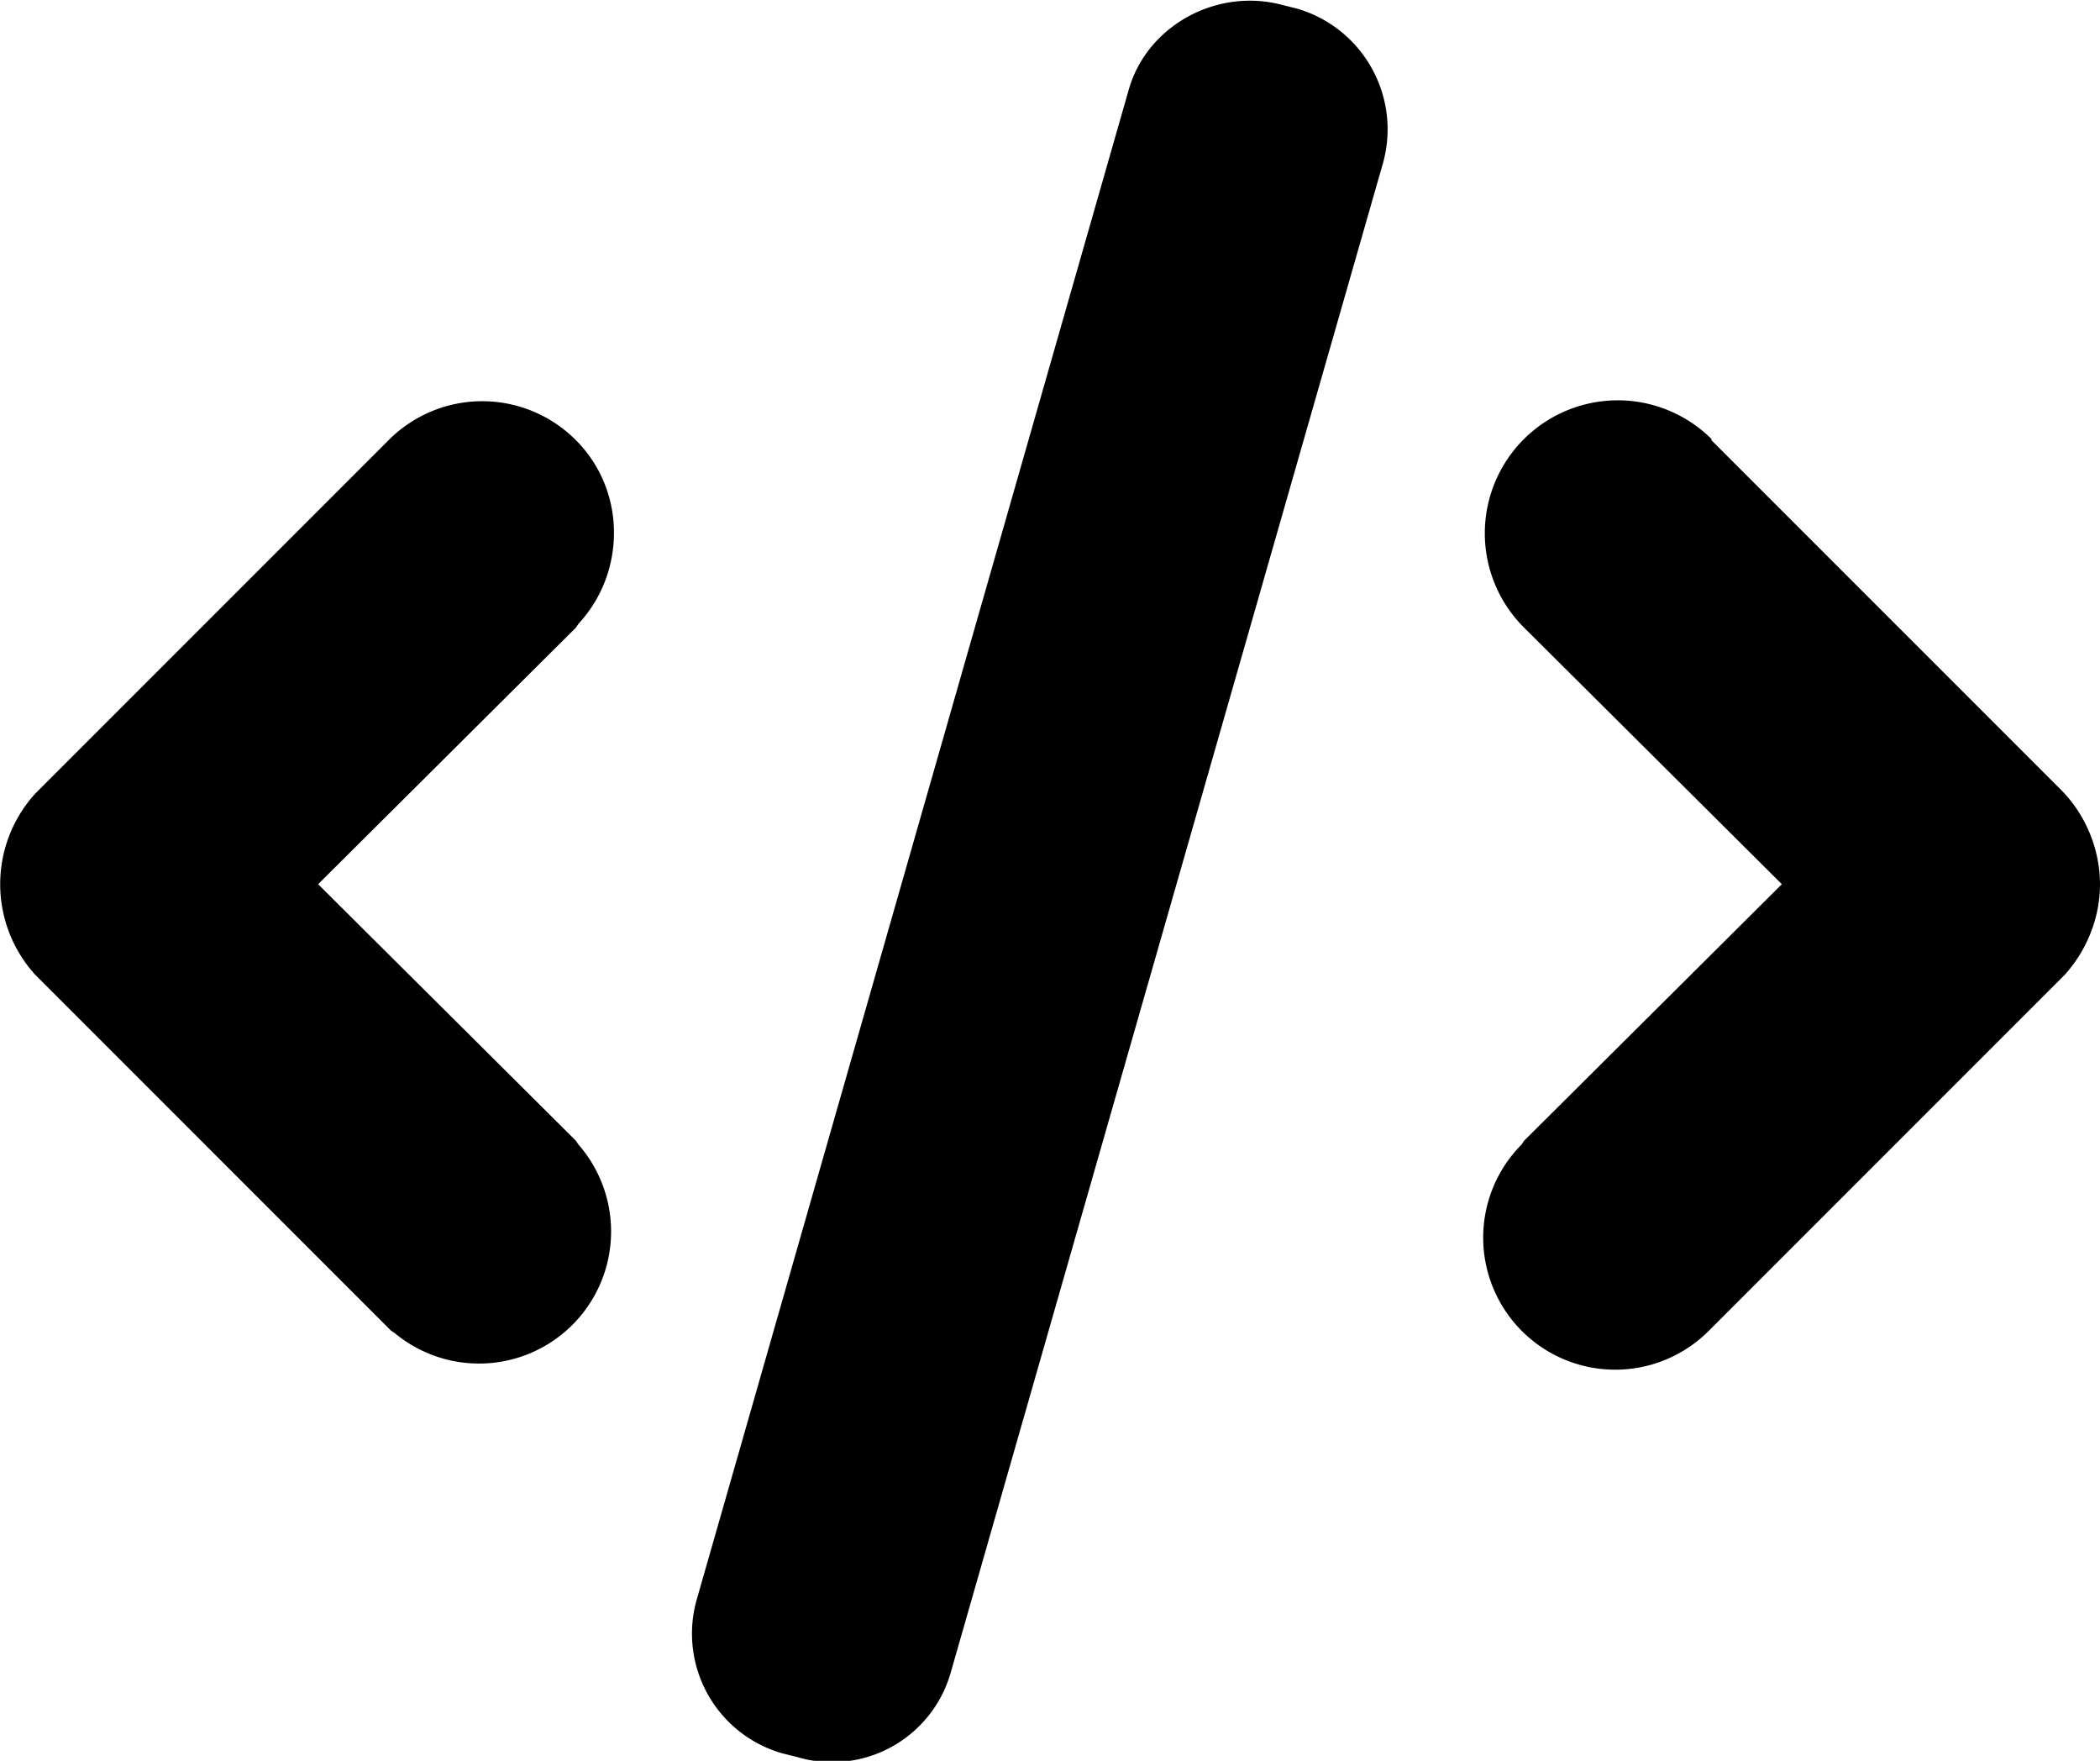 <svg xmlns="http://www.w3.org/2000/svg" viewBox="0 0 167 140"><path fill-rule="evenodd" d="M102 .4l1.2.3a10 10 0 0 1 6.8 12.2L75.6 133a9.8 9.8 0 0 1-12.2 6.7l-1.2-.3a9.9 9.9 0 0 1-6.8-12.2L89.8 7c1.5-5 7-8 12.2-6.6zM45.8 35c4 4 4 10.5.2 14.6l-.2.3-20.5 20.4 20.5 20.4.2.3a10.5 10.5 0 0 1-14.6 15l-.3-.2-.2-.2L3.1 77.8l-.3-.3a10.7 10.7 0 0 1 0-14.4l.3-.3L30.9 35a10.5 10.5 0 0 1 14.9 0zm90.3 0l27.8 27.8c2 2 3.1 4.8 3.1 7.5 0 2.6-1 5.2-2.8 7.2l-.3.3-27.8 27.8-.2.2A10.5 10.5 0 0 1 121 91l.2-.3 20.5-20.4-20.5-20.4a10.5 10.5 0 0 1 14.9-15z"/></svg>